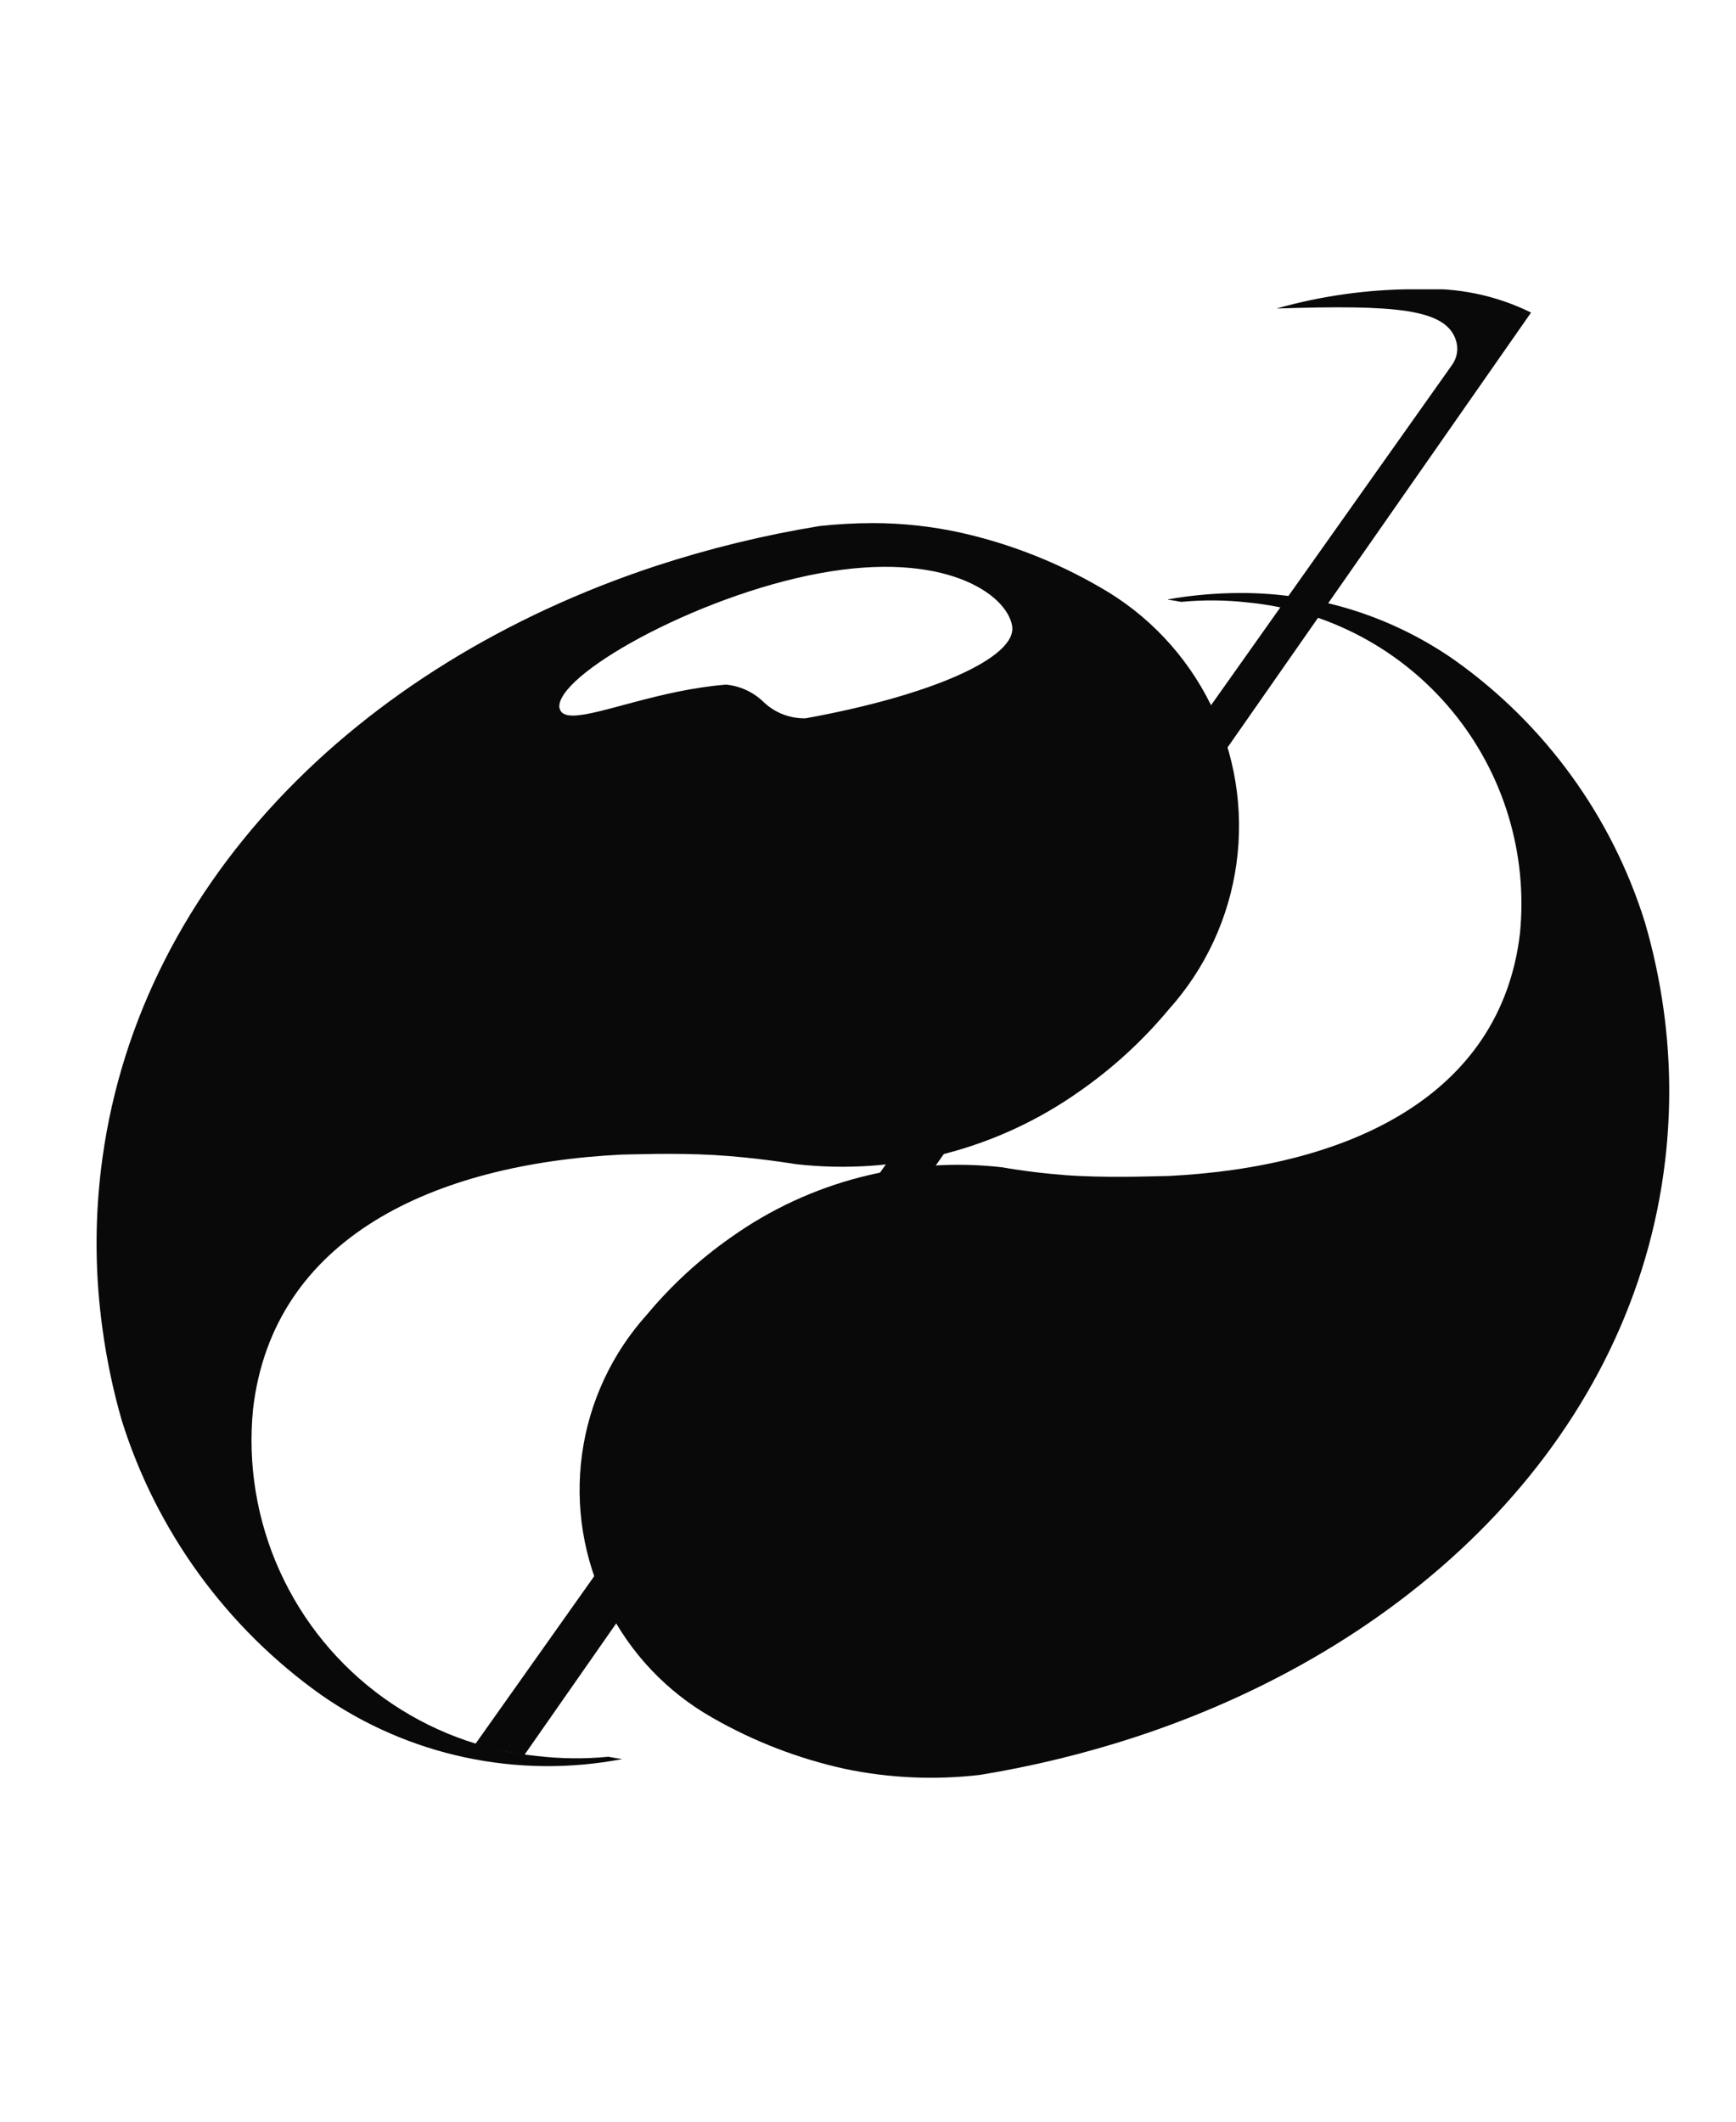 <svg xmlns="http://www.w3.org/2000/svg" xmlns:xlink="http://www.w3.org/1999/xlink" width="18" height="22" viewBox="0 0 18 22"><defs><clipPath id="a"><path d="M68.5,39.876c.046.006.091.015.136.023a3.316,3.316,0,0,1,.7.007,3.138,3.138,0,0,1,2.813,3.431c-.2,1.69-1.78,2.423-3.646,2.515-.078,0-.513.019-.921,0s-.8-.089-.8-.09a4.062,4.062,0,0,0-2.815.727,4.466,4.466,0,0,0-.87.8,2.715,2.715,0,0,0,.68,4.181A4.858,4.858,0,0,0,65.151,52a4.369,4.369,0,0,0,1.4.062,10.79,10.79,0,0,0,1.612-.393c2.98-.978,5.166-3.192,5.492-5.982a6.145,6.145,0,0,0-.016-1.555,6.362,6.362,0,0,0-.194-.909,5.255,5.255,0,0,0-1.968-2.716,3.855,3.855,0,0,0-2.228-.7,4.366,4.366,0,0,0-.75.066" transform="translate(-62.398 -39.81)" fill="#090909"/></clipPath><clipPath id="b"><path d="M4.8,32.721c-.06-.331,1.4-1.16,2.693-1.4s1.94.211,2,.542-.844.726-2.14.961a.608.608,0,0,1-.44-.172.646.646,0,0,0-.386-.177c-.685.054-1.317.321-1.588.321-.079,0-.128-.023-.138-.08m2.693-1.885a11.3,11.3,0,0,0-1.69.412C2.678,32.273.386,34.594.044,37.519A6.445,6.445,0,0,0,.061,39.15a6.68,6.68,0,0,0,.2.953A5.512,5.512,0,0,0,2.328,42.95a4.108,4.108,0,0,0,3.123.666c-.048-.007-.1-.015-.143-.024a3.476,3.476,0,0,1-.735-.007,3.291,3.291,0,0,1-2.95-3.6c.207-1.772,1.866-2.54,3.823-2.637.082,0,.538-.02.965.005s.837.094.839.094a4.259,4.259,0,0,0,2.952-.762,4.684,4.684,0,0,0,.912-.838,2.847,2.847,0,0,0-.713-4.384A5.1,5.1,0,0,0,8.963,30.9a4.248,4.248,0,0,0-.913-.1,5.235,5.235,0,0,0-.558.031" transform="translate(0 -30.805)" fill="#090909"/></clipPath><clipPath id="c"><path d="M58.552,0a5.305,5.305,0,0,0-1.434.2c1.224-.039,1.754,0,1.86.329a.286.286,0,0,1-.036.25L48.8,15.1l.518.1L59.757.242A2.377,2.377,0,0,0,58.582,0Z" transform="translate(-48.8 -0.001)" fill="#090909"/></clipPath></defs><g transform="translate(-186 -2575)"><g transform="translate(-2903 823)"><rect width="18" height="22" transform="translate(3089 1752)" fill="none"/><g transform="translate(10916.918 1628.982)"><g transform="translate(-7821.909 129.17)"><g clip-path="url(#a)"><rect width="17.041" height="17.041" transform="translate(-6.625 6.154) rotate(-45)" fill="#090909"/></g></g><g transform="translate(-7826.917 128.447)"><g clip-path="url(#b)"><rect width="17.915" height="17.915" transform="translate(-6.506 6.486) rotate(-45)" fill="#090909"/></g></g><g transform="translate(-7823 126.018)"><g clip-path="url(#c)"><rect width="10.957" height="15.202" transform="translate(0 0)" fill="#090909"/></g></g></g></g></g></svg>